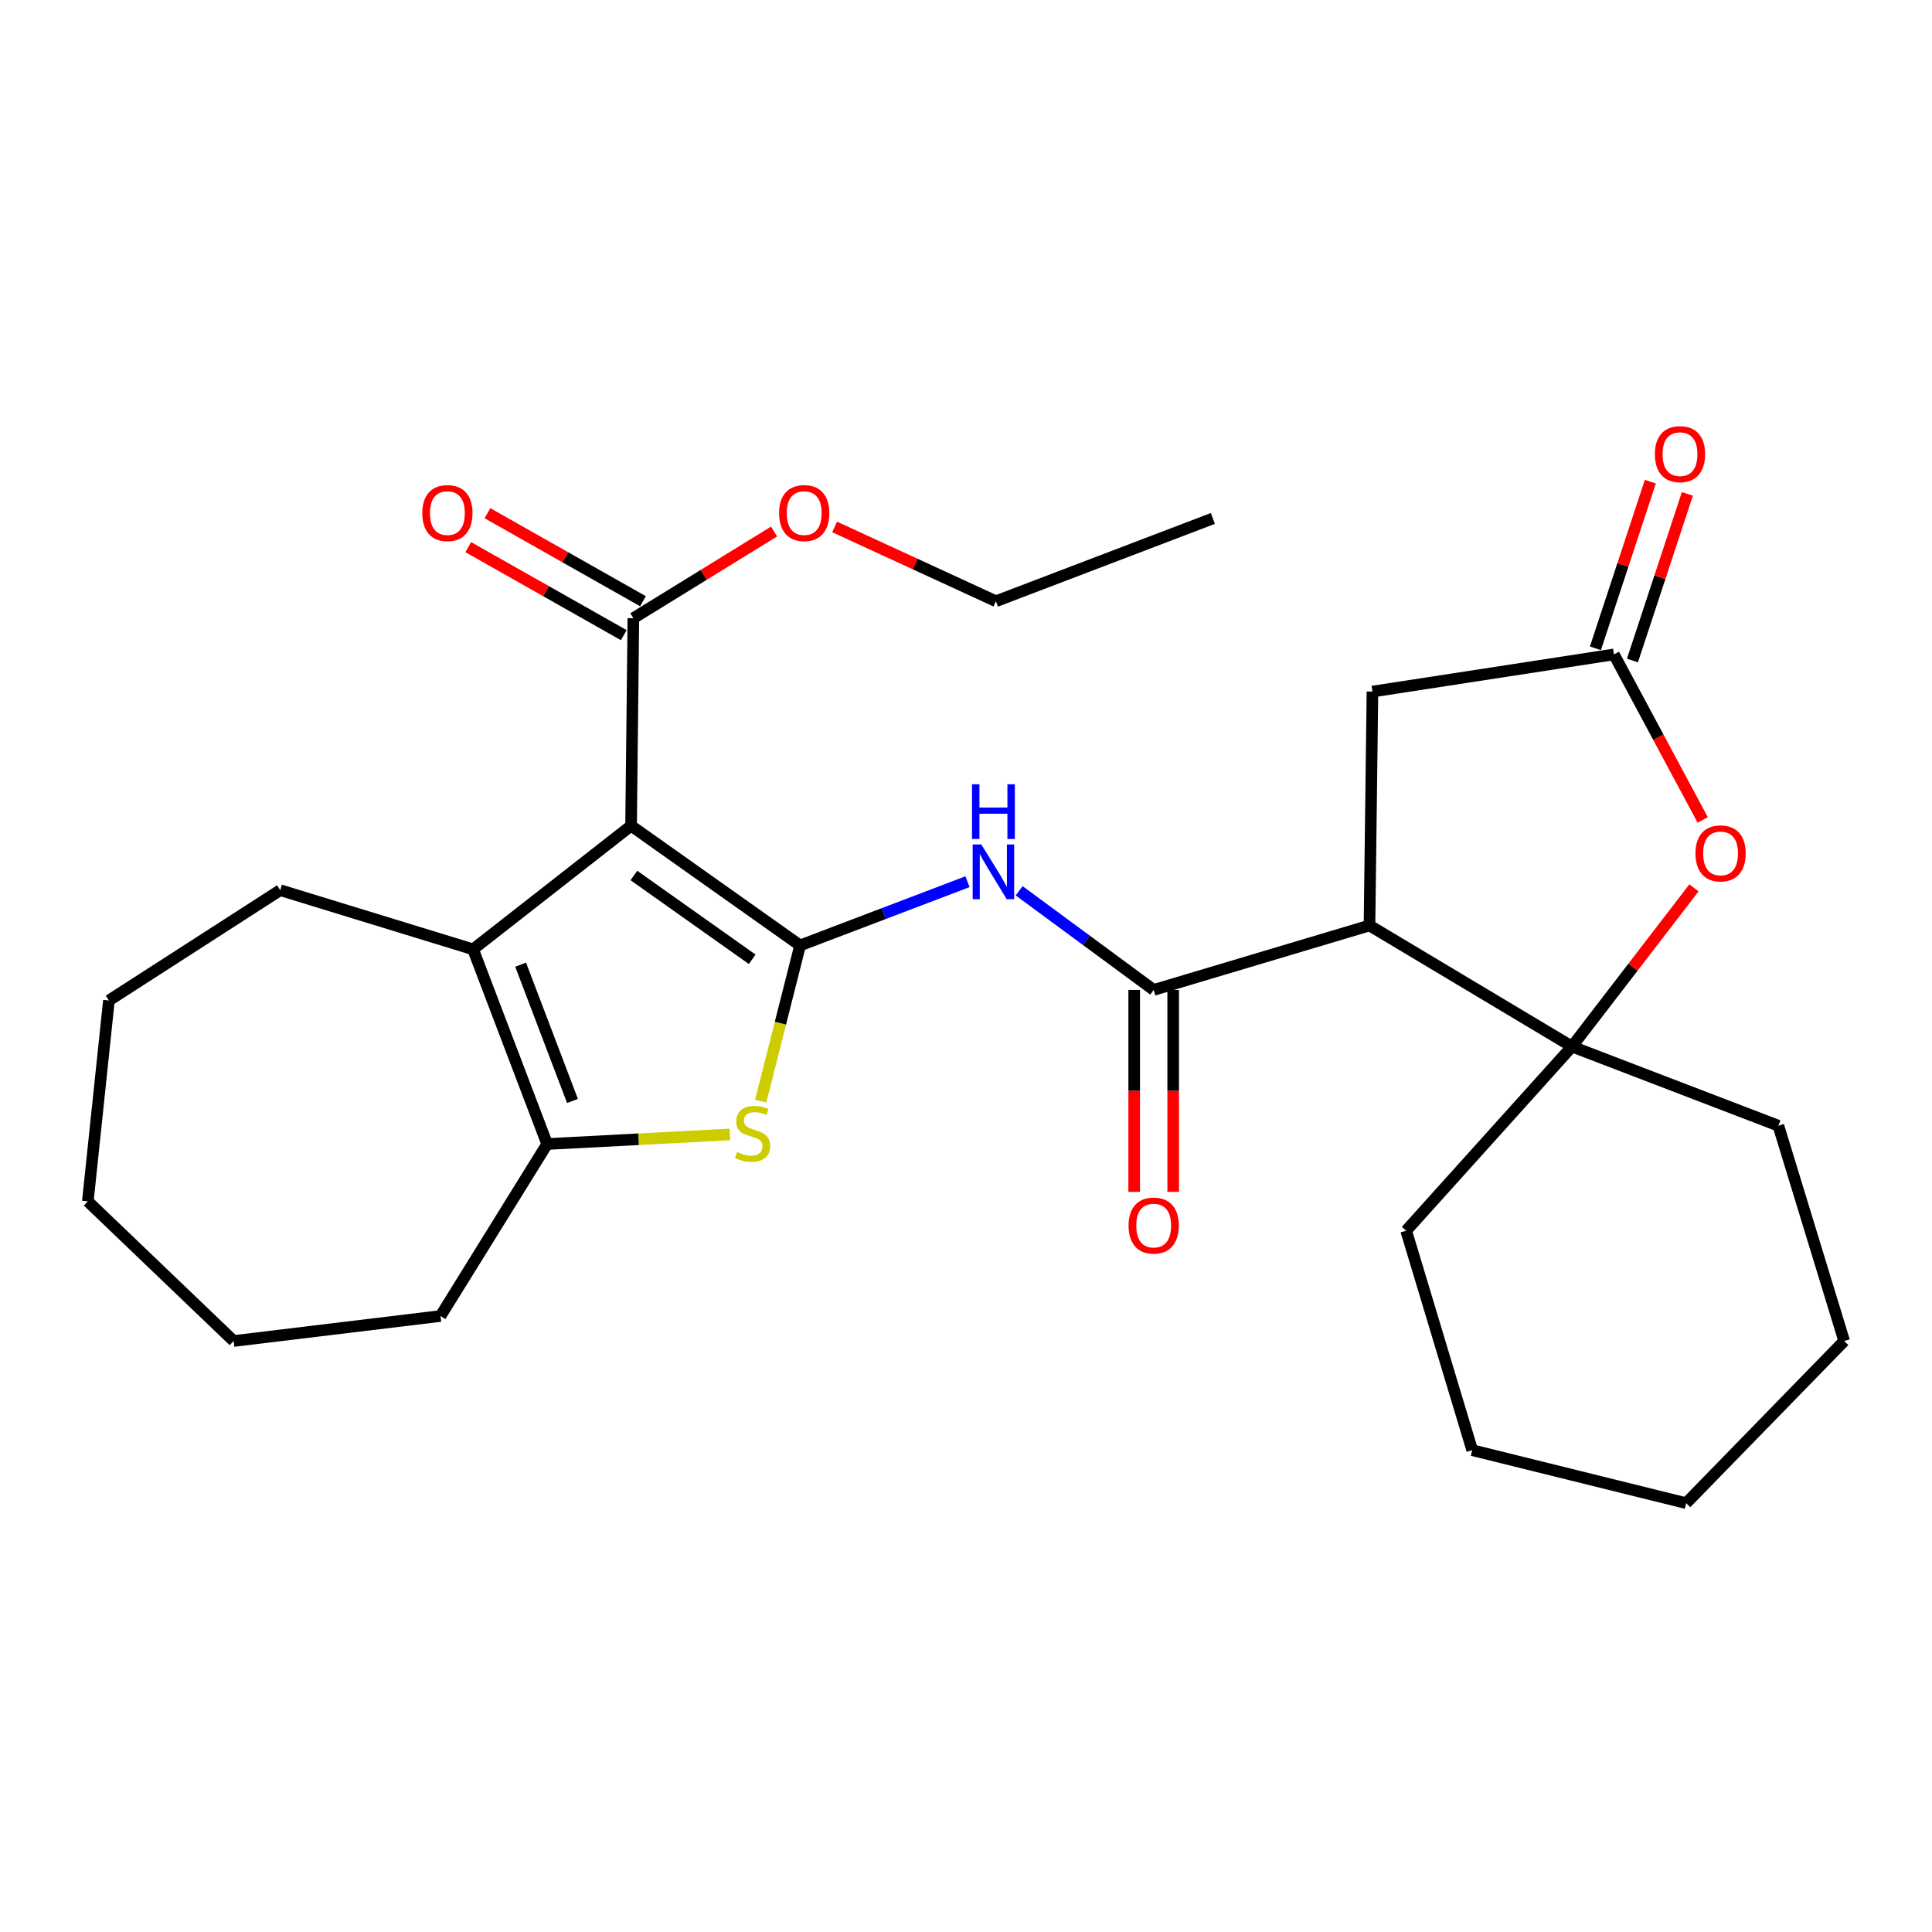 <?xml version='1.0' encoding='iso-8859-1'?>
<svg version='1.1' baseProfile='full'
              xmlns='http://www.w3.org/2000/svg'
                      xmlns:rdkit='http://www.rdkit.org/xml'
                      xmlns:xlink='http://www.w3.org/1999/xlink'
                  xml:space='preserve'
width='1000px' height='1000px' viewBox='0 0 1000 1000'>
<!-- END OF HEADER -->
<rect style='opacity:1.0;fill:#FFFFFF;stroke:none' width='1000' height='1000' x='0' y='0'> </rect>
<path class='bond-0' d='M 414.123,489.354 L 326.643,427.393' style='fill:none;fill-rule:evenodd;stroke:#000000;stroke-width:6px;stroke-linecap:butt;stroke-linejoin:miter;stroke-opacity:1' />
<path class='bond-0' d='M 389.336,496.53 L 328.1,453.157' style='fill:none;fill-rule:evenodd;stroke:#000000;stroke-width:6px;stroke-linecap:butt;stroke-linejoin:miter;stroke-opacity:1' />
<path class='bond-1' d='M 414.123,489.354 L 403.936,529.647' style='fill:none;fill-rule:evenodd;stroke:#000000;stroke-width:6px;stroke-linecap:butt;stroke-linejoin:miter;stroke-opacity:1' />
<path class='bond-1' d='M 403.936,529.647 L 393.749,569.94' style='fill:none;fill-rule:evenodd;stroke:#CCCC00;stroke-width:6px;stroke-linecap:butt;stroke-linejoin:miter;stroke-opacity:1' />
<path class='bond-4' d='M 414.123,489.354 L 457.451,472.858' style='fill:none;fill-rule:evenodd;stroke:#000000;stroke-width:6px;stroke-linecap:butt;stroke-linejoin:miter;stroke-opacity:1' />
<path class='bond-4' d='M 457.451,472.858 L 500.778,456.362' style='fill:none;fill-rule:evenodd;stroke:#0000FF;stroke-width:6px;stroke-linecap:butt;stroke-linejoin:miter;stroke-opacity:1' />
<path class='bond-2' d='M 326.643,427.393 L 244.858,491.372' style='fill:none;fill-rule:evenodd;stroke:#000000;stroke-width:6px;stroke-linecap:butt;stroke-linejoin:miter;stroke-opacity:1' />
<path class='bond-9' d='M 326.643,427.393 L 327.831,319.977' style='fill:none;fill-rule:evenodd;stroke:#000000;stroke-width:6px;stroke-linecap:butt;stroke-linejoin:miter;stroke-opacity:1' />
<path class='bond-6' d='M 377.803,587.183 L 330.504,589.667' style='fill:none;fill-rule:evenodd;stroke:#CCCC00;stroke-width:6px;stroke-linecap:butt;stroke-linejoin:miter;stroke-opacity:1' />
<path class='bond-6' d='M 330.504,589.667 L 283.205,592.151' style='fill:none;fill-rule:evenodd;stroke:#000000;stroke-width:6px;stroke-linecap:butt;stroke-linejoin:miter;stroke-opacity:1' />
<path class='bond-16' d='M 244.858,491.372 L 145.044,460.751' style='fill:none;fill-rule:evenodd;stroke:#000000;stroke-width:6px;stroke-linecap:butt;stroke-linejoin:miter;stroke-opacity:1' />
<path class='bond-28' d='M 244.858,491.372 L 283.205,592.151' style='fill:none;fill-rule:evenodd;stroke:#000000;stroke-width:6px;stroke-linecap:butt;stroke-linejoin:miter;stroke-opacity:1' />
<path class='bond-28' d='M 269.474,499.311 L 296.317,569.856' style='fill:none;fill-rule:evenodd;stroke:#000000;stroke-width:6px;stroke-linecap:butt;stroke-linejoin:miter;stroke-opacity:1' />
<path class='bond-3' d='M 708.845,479.027 L 597.146,512.384' style='fill:none;fill-rule:evenodd;stroke:#000000;stroke-width:6px;stroke-linecap:butt;stroke-linejoin:miter;stroke-opacity:1' />
<path class='bond-7' d='M 708.845,479.027 L 813.649,541.694' style='fill:none;fill-rule:evenodd;stroke:#000000;stroke-width:6px;stroke-linecap:butt;stroke-linejoin:miter;stroke-opacity:1' />
<path class='bond-11' d='M 708.845,479.027 L 710.381,357.954' style='fill:none;fill-rule:evenodd;stroke:#000000;stroke-width:6px;stroke-linecap:butt;stroke-linejoin:miter;stroke-opacity:1' />
<path class='bond-5' d='M 527.511,461.067 L 562.328,486.726' style='fill:none;fill-rule:evenodd;stroke:#0000FF;stroke-width:6px;stroke-linecap:butt;stroke-linejoin:miter;stroke-opacity:1' />
<path class='bond-5' d='M 562.328,486.726 L 597.146,512.384' style='fill:none;fill-rule:evenodd;stroke:#000000;stroke-width:6px;stroke-linecap:butt;stroke-linejoin:miter;stroke-opacity:1' />
<path class='bond-12' d='M 587.054,512.384 L 587.054,564.647' style='fill:none;fill-rule:evenodd;stroke:#000000;stroke-width:6px;stroke-linecap:butt;stroke-linejoin:miter;stroke-opacity:1' />
<path class='bond-12' d='M 587.054,564.647 L 587.054,616.909' style='fill:none;fill-rule:evenodd;stroke:#FF0000;stroke-width:6px;stroke-linecap:butt;stroke-linejoin:miter;stroke-opacity:1' />
<path class='bond-12' d='M 607.237,512.384 L 607.237,564.647' style='fill:none;fill-rule:evenodd;stroke:#000000;stroke-width:6px;stroke-linecap:butt;stroke-linejoin:miter;stroke-opacity:1' />
<path class='bond-12' d='M 607.237,564.647 L 607.237,616.909' style='fill:none;fill-rule:evenodd;stroke:#FF0000;stroke-width:6px;stroke-linecap:butt;stroke-linejoin:miter;stroke-opacity:1' />
<path class='bond-17' d='M 283.205,592.151 L 228.006,681.167' style='fill:none;fill-rule:evenodd;stroke:#000000;stroke-width:6px;stroke-linecap:butt;stroke-linejoin:miter;stroke-opacity:1' />
<path class='bond-8' d='M 813.649,541.694 L 845.222,500.621' style='fill:none;fill-rule:evenodd;stroke:#000000;stroke-width:6px;stroke-linecap:butt;stroke-linejoin:miter;stroke-opacity:1' />
<path class='bond-8' d='M 845.222,500.621 L 876.795,459.549' style='fill:none;fill-rule:evenodd;stroke:#FF0000;stroke-width:6px;stroke-linecap:butt;stroke-linejoin:miter;stroke-opacity:1' />
<path class='bond-18' d='M 813.649,541.694 L 727.828,637.012' style='fill:none;fill-rule:evenodd;stroke:#000000;stroke-width:6px;stroke-linecap:butt;stroke-linejoin:miter;stroke-opacity:1' />
<path class='bond-19' d='M 813.649,541.694 L 920.482,582.665' style='fill:none;fill-rule:evenodd;stroke:#000000;stroke-width:6px;stroke-linecap:butt;stroke-linejoin:miter;stroke-opacity:1' />
<path class='bond-29' d='M 881.32,424.394 L 858.343,381.559' style='fill:none;fill-rule:evenodd;stroke:#FF0000;stroke-width:6px;stroke-linecap:butt;stroke-linejoin:miter;stroke-opacity:1' />
<path class='bond-29' d='M 858.343,381.559 L 835.367,338.725' style='fill:none;fill-rule:evenodd;stroke:#000000;stroke-width:6px;stroke-linecap:butt;stroke-linejoin:miter;stroke-opacity:1' />
<path class='bond-14' d='M 332.802,311.195 L 292.555,288.416' style='fill:none;fill-rule:evenodd;stroke:#000000;stroke-width:6px;stroke-linecap:butt;stroke-linejoin:miter;stroke-opacity:1' />
<path class='bond-14' d='M 292.555,288.416 L 252.307,265.636' style='fill:none;fill-rule:evenodd;stroke:#FF0000;stroke-width:6px;stroke-linecap:butt;stroke-linejoin:miter;stroke-opacity:1' />
<path class='bond-14' d='M 322.861,328.759 L 282.613,305.98' style='fill:none;fill-rule:evenodd;stroke:#000000;stroke-width:6px;stroke-linecap:butt;stroke-linejoin:miter;stroke-opacity:1' />
<path class='bond-14' d='M 282.613,305.98 L 242.366,283.2' style='fill:none;fill-rule:evenodd;stroke:#FF0000;stroke-width:6px;stroke-linecap:butt;stroke-linejoin:miter;stroke-opacity:1' />
<path class='bond-15' d='M 327.831,319.977 L 364.244,297.541' style='fill:none;fill-rule:evenodd;stroke:#000000;stroke-width:6px;stroke-linecap:butt;stroke-linejoin:miter;stroke-opacity:1' />
<path class='bond-15' d='M 364.244,297.541 L 400.657,275.105' style='fill:none;fill-rule:evenodd;stroke:#FF0000;stroke-width:6px;stroke-linecap:butt;stroke-linejoin:miter;stroke-opacity:1' />
<path class='bond-10' d='M 835.367,338.725 L 710.381,357.954' style='fill:none;fill-rule:evenodd;stroke:#000000;stroke-width:6px;stroke-linecap:butt;stroke-linejoin:miter;stroke-opacity:1' />
<path class='bond-13' d='M 844.951,341.884 L 859.167,298.76' style='fill:none;fill-rule:evenodd;stroke:#000000;stroke-width:6px;stroke-linecap:butt;stroke-linejoin:miter;stroke-opacity:1' />
<path class='bond-13' d='M 859.167,298.76 L 873.384,255.636' style='fill:none;fill-rule:evenodd;stroke:#FF0000;stroke-width:6px;stroke-linecap:butt;stroke-linejoin:miter;stroke-opacity:1' />
<path class='bond-13' d='M 825.783,335.565 L 839.999,292.441' style='fill:none;fill-rule:evenodd;stroke:#000000;stroke-width:6px;stroke-linecap:butt;stroke-linejoin:miter;stroke-opacity:1' />
<path class='bond-13' d='M 839.999,292.441 L 854.216,249.317' style='fill:none;fill-rule:evenodd;stroke:#FF0000;stroke-width:6px;stroke-linecap:butt;stroke-linejoin:miter;stroke-opacity:1' />
<path class='bond-20' d='M 431.985,272.741 L 473.735,291.969' style='fill:none;fill-rule:evenodd;stroke:#FF0000;stroke-width:6px;stroke-linecap:butt;stroke-linejoin:miter;stroke-opacity:1' />
<path class='bond-20' d='M 473.735,291.969 L 515.485,311.198' style='fill:none;fill-rule:evenodd;stroke:#000000;stroke-width:6px;stroke-linecap:butt;stroke-linejoin:miter;stroke-opacity:1' />
<path class='bond-21' d='M 145.044,460.751 L 56.376,517.845' style='fill:none;fill-rule:evenodd;stroke:#000000;stroke-width:6px;stroke-linecap:butt;stroke-linejoin:miter;stroke-opacity:1' />
<path class='bond-22' d='M 228.006,681.167 L 120.937,694.106' style='fill:none;fill-rule:evenodd;stroke:#000000;stroke-width:6px;stroke-linecap:butt;stroke-linejoin:miter;stroke-opacity:1' />
<path class='bond-24' d='M 727.828,637.012 L 762.015,750.606' style='fill:none;fill-rule:evenodd;stroke:#000000;stroke-width:6px;stroke-linecap:butt;stroke-linejoin:miter;stroke-opacity:1' />
<path class='bond-23' d='M 920.482,582.665 L 954.545,694.106' style='fill:none;fill-rule:evenodd;stroke:#000000;stroke-width:6px;stroke-linecap:butt;stroke-linejoin:miter;stroke-opacity:1' />
<path class='bond-25' d='M 515.485,311.198 L 627.767,268.355' style='fill:none;fill-rule:evenodd;stroke:#000000;stroke-width:6px;stroke-linecap:butt;stroke-linejoin:miter;stroke-opacity:1' />
<path class='bond-30' d='M 56.376,517.845 L 45.455,621.819' style='fill:none;fill-rule:evenodd;stroke:#000000;stroke-width:6px;stroke-linecap:butt;stroke-linejoin:miter;stroke-opacity:1' />
<path class='bond-26' d='M 120.937,694.106 L 45.455,621.819' style='fill:none;fill-rule:evenodd;stroke:#000000;stroke-width:6px;stroke-linecap:butt;stroke-linejoin:miter;stroke-opacity:1' />
<path class='bond-27' d='M 954.545,694.106 L 872.761,778.032' style='fill:none;fill-rule:evenodd;stroke:#000000;stroke-width:6px;stroke-linecap:butt;stroke-linejoin:miter;stroke-opacity:1' />
<path class='bond-31' d='M 762.015,750.606 L 872.761,778.032' style='fill:none;fill-rule:evenodd;stroke:#000000;stroke-width:6px;stroke-linecap:butt;stroke-linejoin:miter;stroke-opacity:1' />
<path  class='atom-2' d='M 381.545 596.287
Q 381.865 596.407, 383.185 596.967
Q 384.505 597.527, 385.945 597.887
Q 387.425 598.207, 388.865 598.207
Q 391.545 598.207, 393.105 596.927
Q 394.665 595.607, 394.665 593.327
Q 394.665 591.767, 393.865 590.807
Q 393.105 589.847, 391.905 589.327
Q 390.705 588.807, 388.705 588.207
Q 386.185 587.447, 384.665 586.727
Q 383.185 586.007, 382.105 584.487
Q 381.065 582.967, 381.065 580.407
Q 381.065 576.847, 383.465 574.647
Q 385.905 572.447, 390.705 572.447
Q 393.985 572.447, 397.705 574.007
L 396.785 577.087
Q 393.385 575.687, 390.825 575.687
Q 388.065 575.687, 386.545 576.847
Q 385.025 577.967, 385.065 579.927
Q 385.065 581.447, 385.825 582.367
Q 386.625 583.287, 387.745 583.807
Q 388.905 584.327, 390.825 584.927
Q 393.385 585.727, 394.905 586.527
Q 396.425 587.327, 397.505 588.967
Q 398.625 590.567, 398.625 593.327
Q 398.625 597.247, 395.985 599.367
Q 393.385 601.447, 389.025 601.447
Q 386.505 601.447, 384.585 600.887
Q 382.705 600.367, 380.465 599.447
L 381.545 596.287
' fill='#CCCC00'/>
<path  class='atom-5' d='M 507.935 437.094
L 517.215 452.094
Q 518.135 453.574, 519.615 456.254
Q 521.095 458.934, 521.175 459.094
L 521.175 437.094
L 524.935 437.094
L 524.935 465.414
L 521.055 465.414
L 511.095 449.014
Q 509.935 447.094, 508.695 444.894
Q 507.495 442.694, 507.135 442.014
L 507.135 465.414
L 503.455 465.414
L 503.455 437.094
L 507.935 437.094
' fill='#0000FF'/>
<path  class='atom-5' d='M 503.115 405.942
L 506.955 405.942
L 506.955 417.982
L 521.435 417.982
L 521.435 405.942
L 525.275 405.942
L 525.275 434.262
L 521.435 434.262
L 521.435 421.182
L 506.955 421.182
L 506.955 434.262
L 503.115 434.262
L 503.115 405.942
' fill='#0000FF'/>
<path  class='atom-9' d='M 877.567 441.713
Q 877.567 434.913, 880.927 431.113
Q 884.287 427.313, 890.567 427.313
Q 896.847 427.313, 900.207 431.113
Q 903.567 434.913, 903.567 441.713
Q 903.567 448.593, 900.167 452.513
Q 896.767 456.393, 890.567 456.393
Q 884.327 456.393, 880.927 452.513
Q 877.567 448.633, 877.567 441.713
M 890.567 453.193
Q 894.887 453.193, 897.207 450.313
Q 899.567 447.393, 899.567 441.713
Q 899.567 436.153, 897.207 433.353
Q 894.887 430.513, 890.567 430.513
Q 886.247 430.513, 883.887 433.313
Q 881.567 436.113, 881.567 441.713
Q 881.567 447.433, 883.887 450.313
Q 886.247 453.193, 890.567 453.193
' fill='#FF0000'/>
<path  class='atom-13' d='M 584.146 634.356
Q 584.146 627.556, 587.506 623.756
Q 590.866 619.956, 597.146 619.956
Q 603.426 619.956, 606.786 623.756
Q 610.146 627.556, 610.146 634.356
Q 610.146 641.236, 606.746 645.156
Q 603.346 649.036, 597.146 649.036
Q 590.906 649.036, 587.506 645.156
Q 584.146 641.276, 584.146 634.356
M 597.146 645.836
Q 601.466 645.836, 603.786 642.956
Q 606.146 640.036, 606.146 634.356
Q 606.146 628.796, 603.786 625.996
Q 601.466 623.156, 597.146 623.156
Q 592.826 623.156, 590.466 625.956
Q 588.146 628.756, 588.146 634.356
Q 588.146 640.076, 590.466 642.956
Q 592.826 645.836, 597.146 645.836
' fill='#FF0000'/>
<path  class='atom-14' d='M 856.566 235.066
Q 856.566 228.266, 859.926 224.466
Q 863.286 220.666, 869.566 220.666
Q 875.846 220.666, 879.206 224.466
Q 882.566 228.266, 882.566 235.066
Q 882.566 241.946, 879.166 245.866
Q 875.766 249.746, 869.566 249.746
Q 863.326 249.746, 859.926 245.866
Q 856.566 241.986, 856.566 235.066
M 869.566 246.546
Q 873.886 246.546, 876.206 243.666
Q 878.566 240.746, 878.566 235.066
Q 878.566 229.506, 876.206 226.706
Q 873.886 223.866, 869.566 223.866
Q 865.246 223.866, 862.886 226.666
Q 860.566 229.466, 860.566 235.066
Q 860.566 240.786, 862.886 243.666
Q 865.246 246.546, 869.566 246.546
' fill='#FF0000'/>
<path  class='atom-15' d='M 218.572 265.575
Q 218.572 258.775, 221.932 254.975
Q 225.292 251.175, 231.572 251.175
Q 237.852 251.175, 241.212 254.975
Q 244.572 258.775, 244.572 265.575
Q 244.572 272.455, 241.172 276.375
Q 237.772 280.255, 231.572 280.255
Q 225.332 280.255, 221.932 276.375
Q 218.572 272.495, 218.572 265.575
M 231.572 277.055
Q 235.892 277.055, 238.212 274.175
Q 240.572 271.255, 240.572 265.575
Q 240.572 260.015, 238.212 257.215
Q 235.892 254.375, 231.572 254.375
Q 227.252 254.375, 224.892 257.175
Q 222.572 259.975, 222.572 265.575
Q 222.572 271.295, 224.892 274.175
Q 227.252 277.055, 231.572 277.055
' fill='#FF0000'/>
<path  class='atom-16' d='M 403.253 265.575
Q 403.253 258.775, 406.613 254.975
Q 409.973 251.175, 416.253 251.175
Q 422.533 251.175, 425.893 254.975
Q 429.253 258.775, 429.253 265.575
Q 429.253 272.455, 425.853 276.375
Q 422.453 280.255, 416.253 280.255
Q 410.013 280.255, 406.613 276.375
Q 403.253 272.495, 403.253 265.575
M 416.253 277.055
Q 420.573 277.055, 422.893 274.175
Q 425.253 271.255, 425.253 265.575
Q 425.253 260.015, 422.893 257.215
Q 420.573 254.375, 416.253 254.375
Q 411.933 254.375, 409.573 257.175
Q 407.253 259.975, 407.253 265.575
Q 407.253 271.295, 409.573 274.175
Q 411.933 277.055, 416.253 277.055
' fill='#FF0000'/>
</svg>
